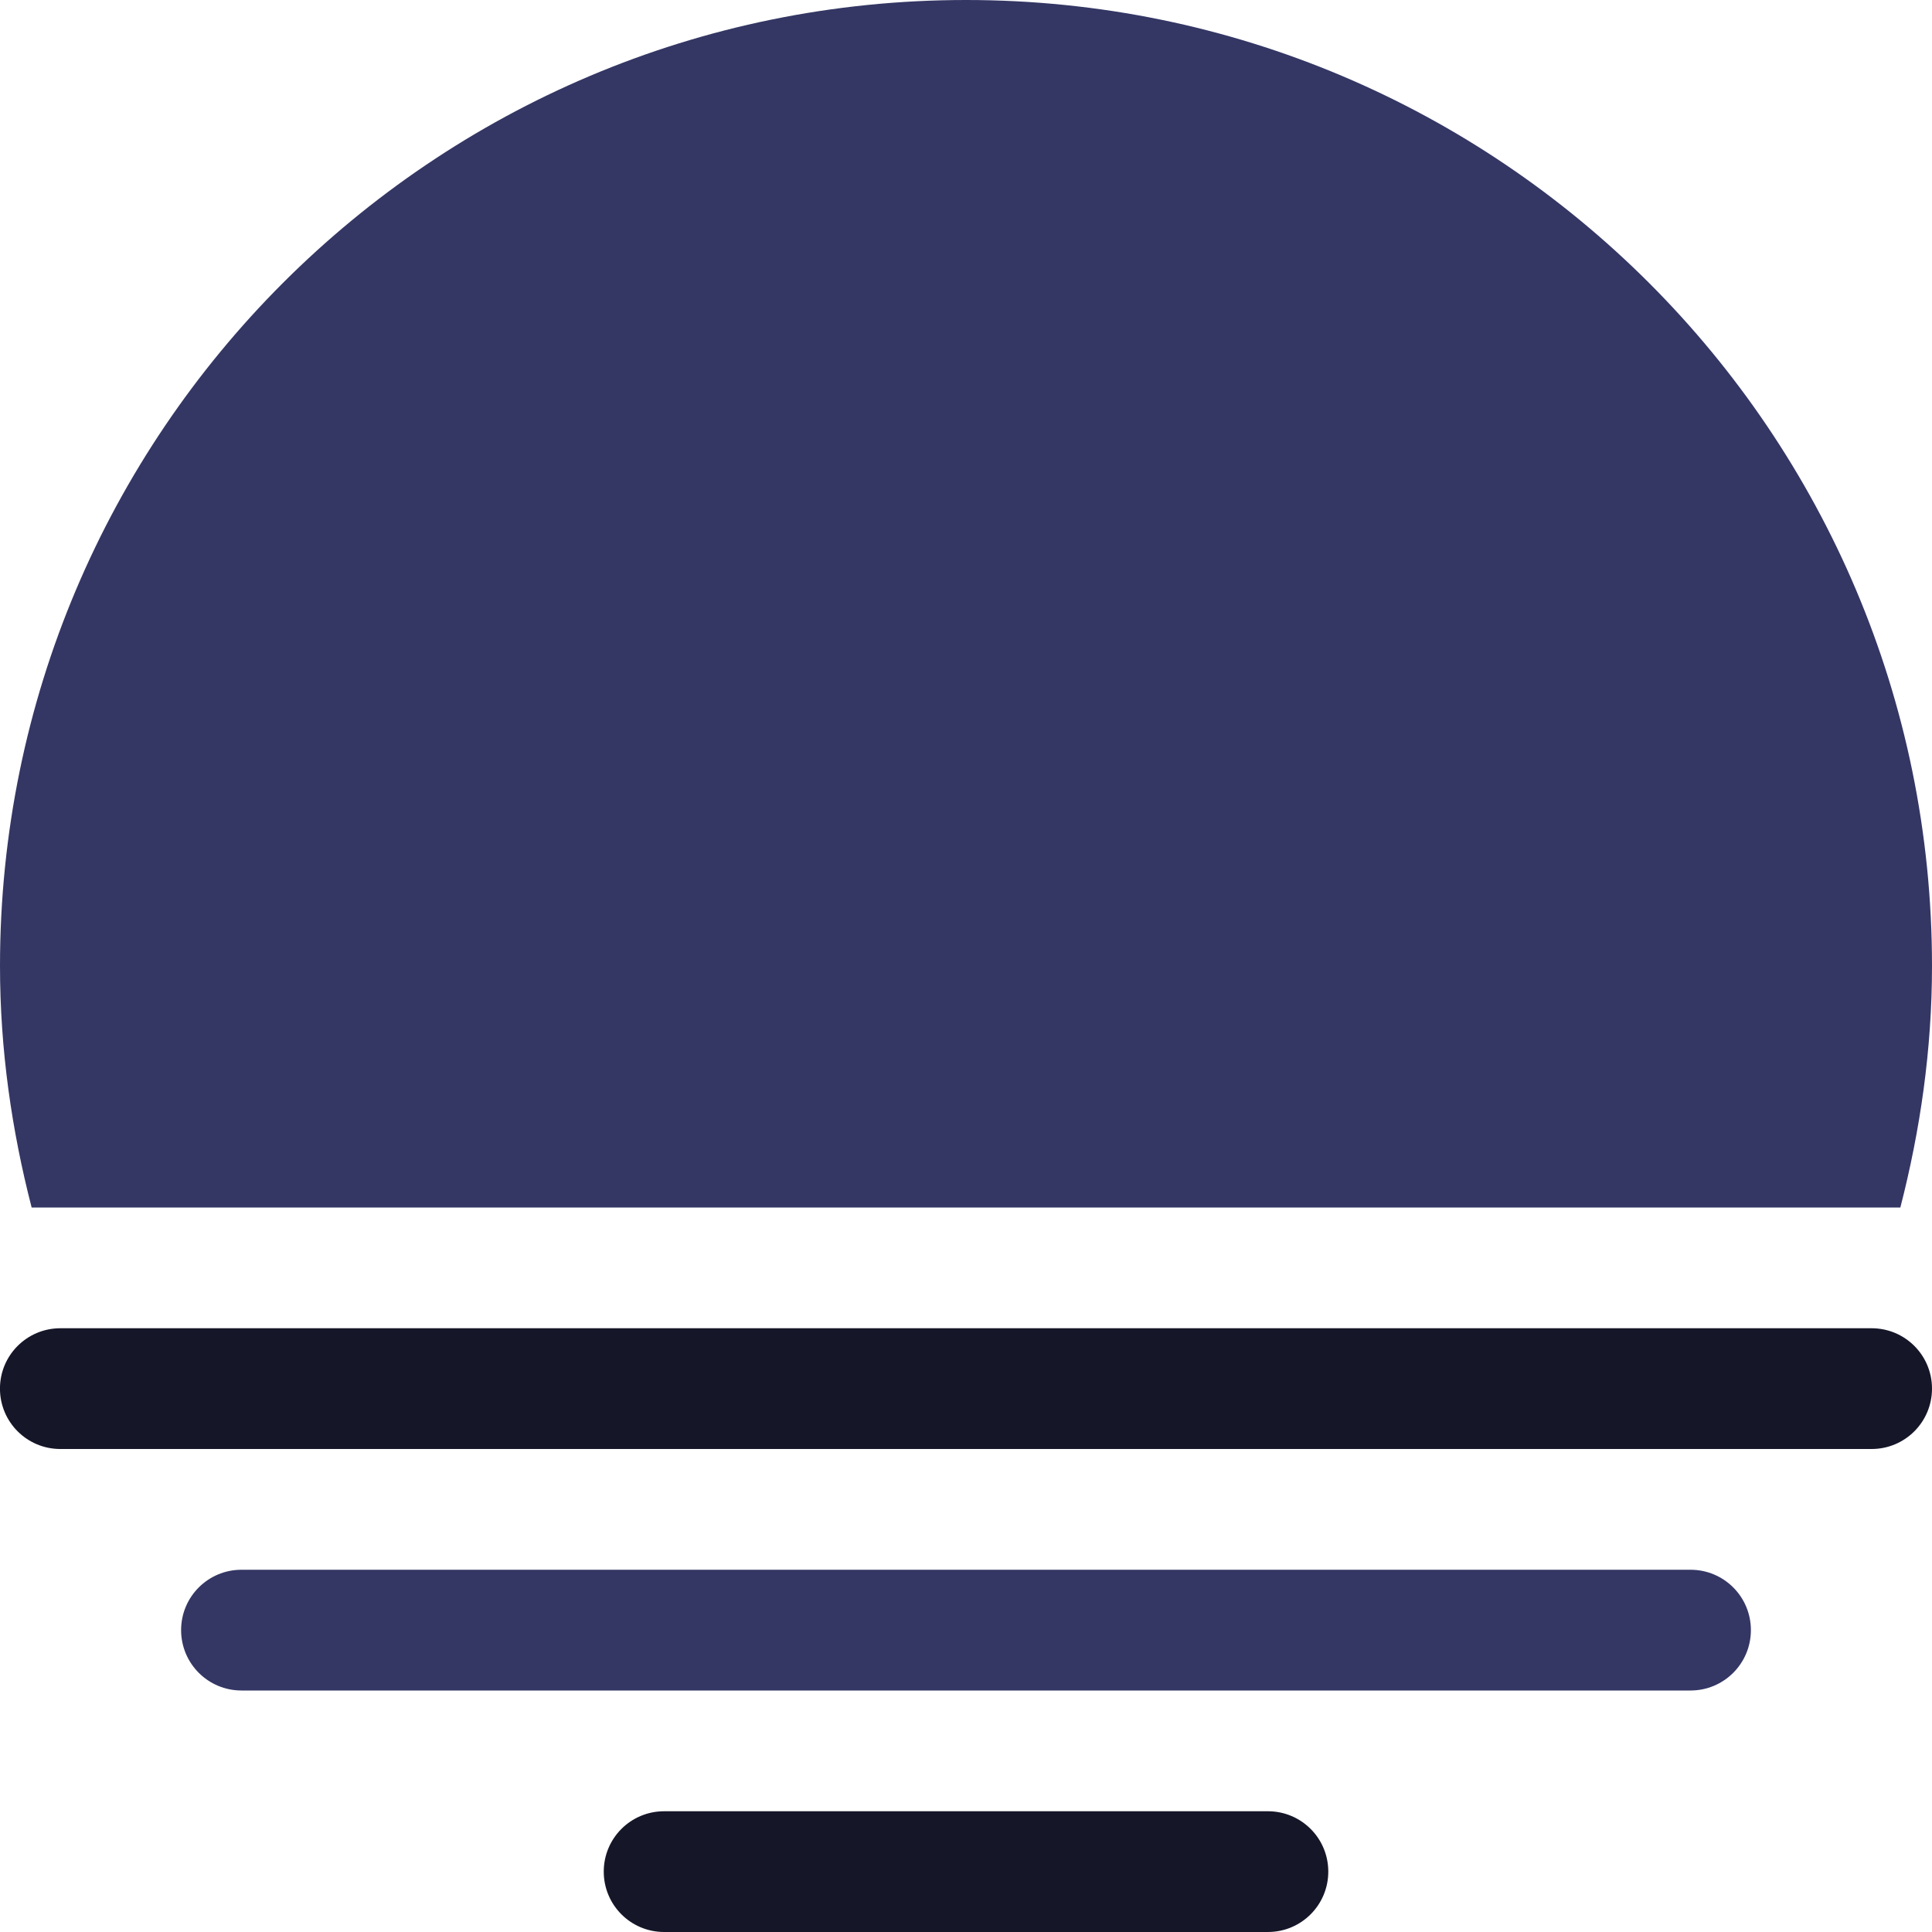 <?xml version="1.0" encoding="UTF-8"?>
<!DOCTYPE svg PUBLIC "-//W3C//DTD SVG 1.1//EN" "http://www.w3.org/Graphics/SVG/1.1/DTD/svg11.dtd">
<!-- Creator: CorelDRAW -->
<svg xmlns="http://www.w3.org/2000/svg" xml:space="preserve" width="0.5in" height="0.5in" version="1.1" style="shape-rendering:geometricPrecision; text-rendering:geometricPrecision; image-rendering:optimizeQuality; fill-rule:evenodd; clip-rule:evenodd"
viewBox="0 0 500 500"
 xmlns:xlink="http://www.w3.org/1999/xlink"
 xmlns:xodm="http://www.corel.com/coreldraw/odm/2003"
 xmlns:sketch="http://www.bohemiancoding.com/sketch/ns">
 <defs>
  <style type="text/css">
   <![CDATA[
    .fil0 {fill:#151628}
    .fil1 {fill:#343764}
   ]]>
  </style>
 </defs>
 <g id="Layer_x0020_1">
  <path id="sunset-2" class="fil0" d="M328.13 468.75l-156.25 0c-8.64,0 -15.63,6.98 -15.63,15.62 0,8.64 6.98,15.63 15.63,15.63l156.25 0c8.64,0 15.63,-6.98 15.63,-15.63 0,-8.64 -6.98,-15.62 -15.63,-15.62l0 0z" sketch:type="MSShapeGroup"/>
  <path id="sunset-2_2" class="fil1" d="M491.81 312.5c5.15,-20 8.19,-40.87 8.19,-62.5 0,-138.06 -111.92,-250 -250,-250 -138.08,0 -250,111.94 -250,250 0,21.63 3.03,42.5 8.19,62.5l483.63 0 0 0z" sketch:type="MSShapeGroup"/>
  <path id="sunset-2_3" class="fil0" d="M484.37 343.75l-468.75 0c-8.64,0 -15.63,6.98 -15.63,15.62 0,8.64 6.98,15.63 15.63,15.63l468.75 0c8.64,0 15.63,-6.98 15.63,-15.63 0,-8.64 -6.98,-15.62 -15.63,-15.62l0 0z" sketch:type="MSShapeGroup"/>
  <path id="sunset-2_4" class="fil1" d="M437.5 406.25l-375 0c-8.64,0 -15.63,6.98 -15.63,15.62 0,8.64 6.98,15.63 15.63,15.63l375 0c8.64,0 15.63,-6.98 15.63,-15.63 0,-8.64 -6.98,-15.62 -15.63,-15.62l0 0z" sketch:type="MSShapeGroup"/>
 </g>
</svg>